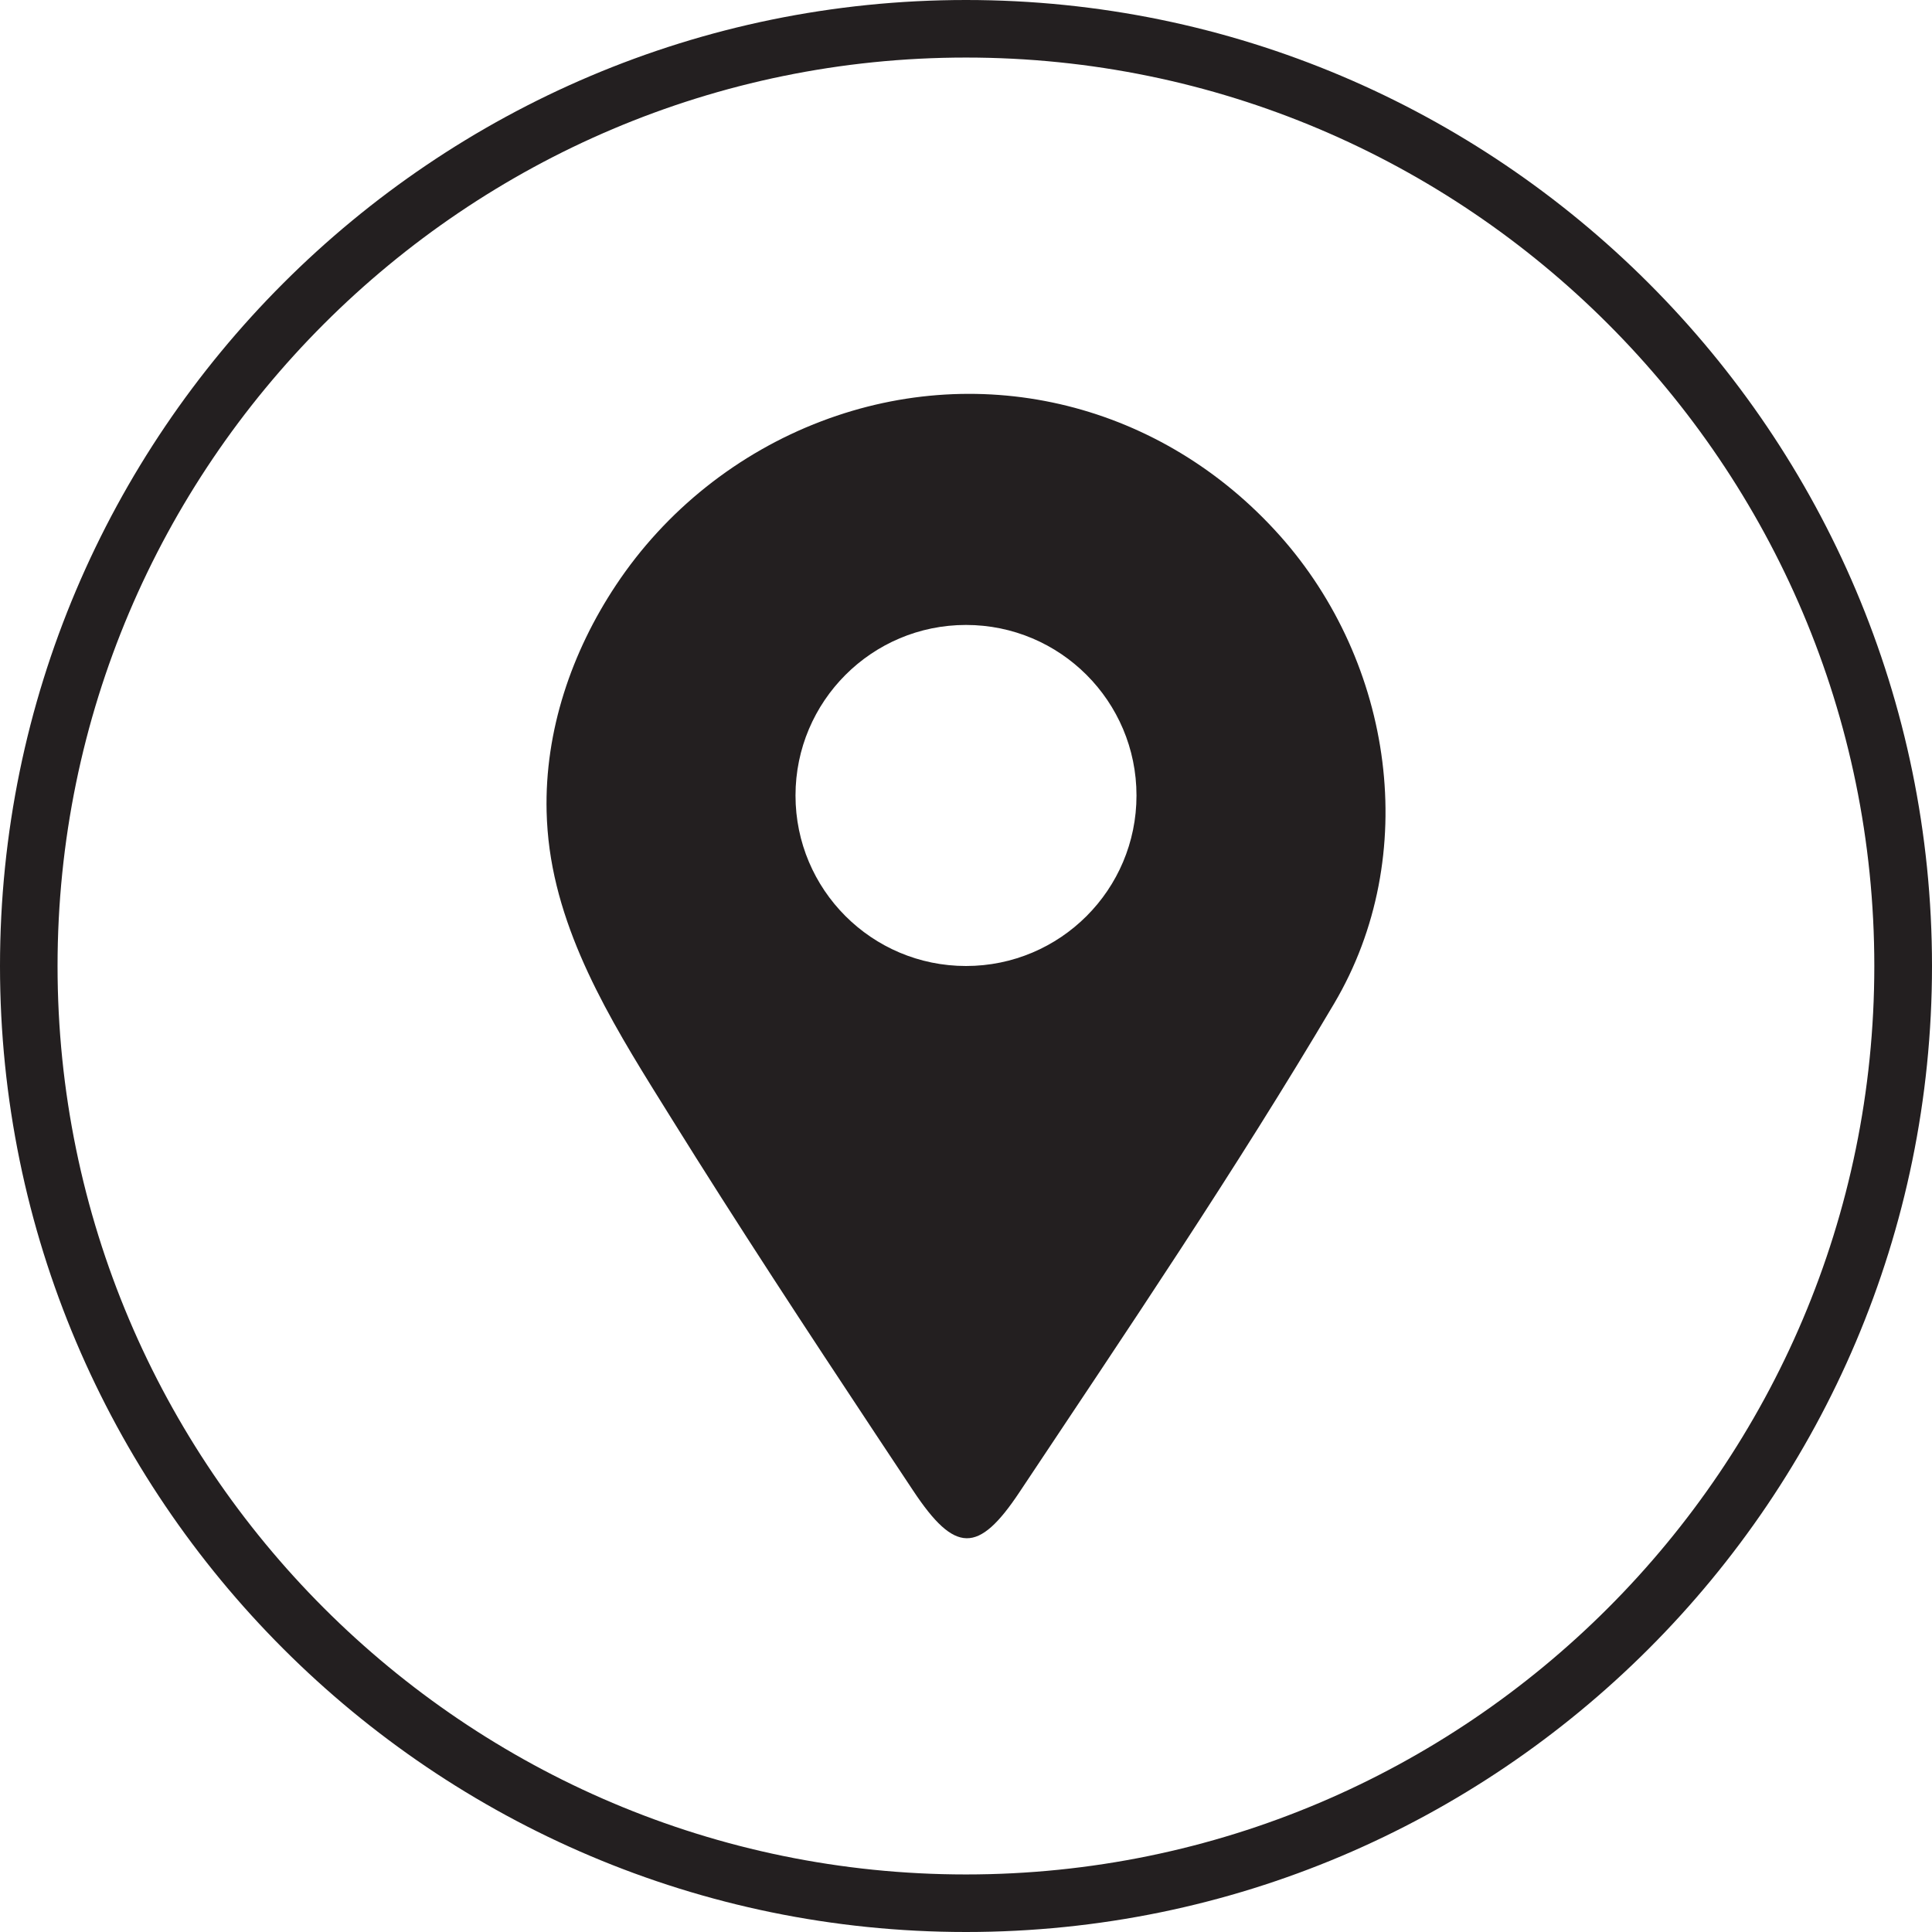 <?xml version="1.0" encoding="UTF-8"?>
<svg id="Layer_2" data-name="Layer 2" xmlns="http://www.w3.org/2000/svg" viewBox="0 0 29.474 29.474">
  <defs>
    <style>
      .cls-1 {
        fill: #231f20;
      }
    </style>
  </defs>
  <g id="W:_Home" data-name="W: Home">
    <g id="Background">
      <g id="Footer">
        <g>
          <path class="cls-1" d="M14.737,29.474C6.611,29.474,0,22.863,0,14.737S6.611,0,14.737,0s14.737,6.611,14.737,14.737-6.611,14.737-14.737,14.737M14.737.878C7.095.878.878,7.095.878,14.737s6.216,13.859,13.858,13.859,13.858-6.217,13.858-13.859S22.379.878,14.737.878"/>
          <path class="cls-1" d="M19.521,8.167c-1.79-2.003-4.514-2.682-6.989-1.741-1.275.484-2.377,1.361-3.132,2.496-.683,1.026-1.091,2.232-1.061,3.462.005.19.02.381.046.571.207,1.502,1.068,2.838,1.853,4.099,1.012,1.627,2.063,3.228,3.121,4.825.191.287.382.575.572.862.639.963.995.964,1.619.027,1.638-2.462,3.299-4.914,4.803-7.458,1.336-2.26.903-5.2-.831-7.142M14.737,14.737c-1.437,0-2.601-1.165-2.601-2.601s1.164-2.602,2.601-2.602,2.601,1.165,2.601,2.602-1.164,2.601-2.601,2.601"/>
        </g>
      </g>
    </g>
  </g>
</svg>